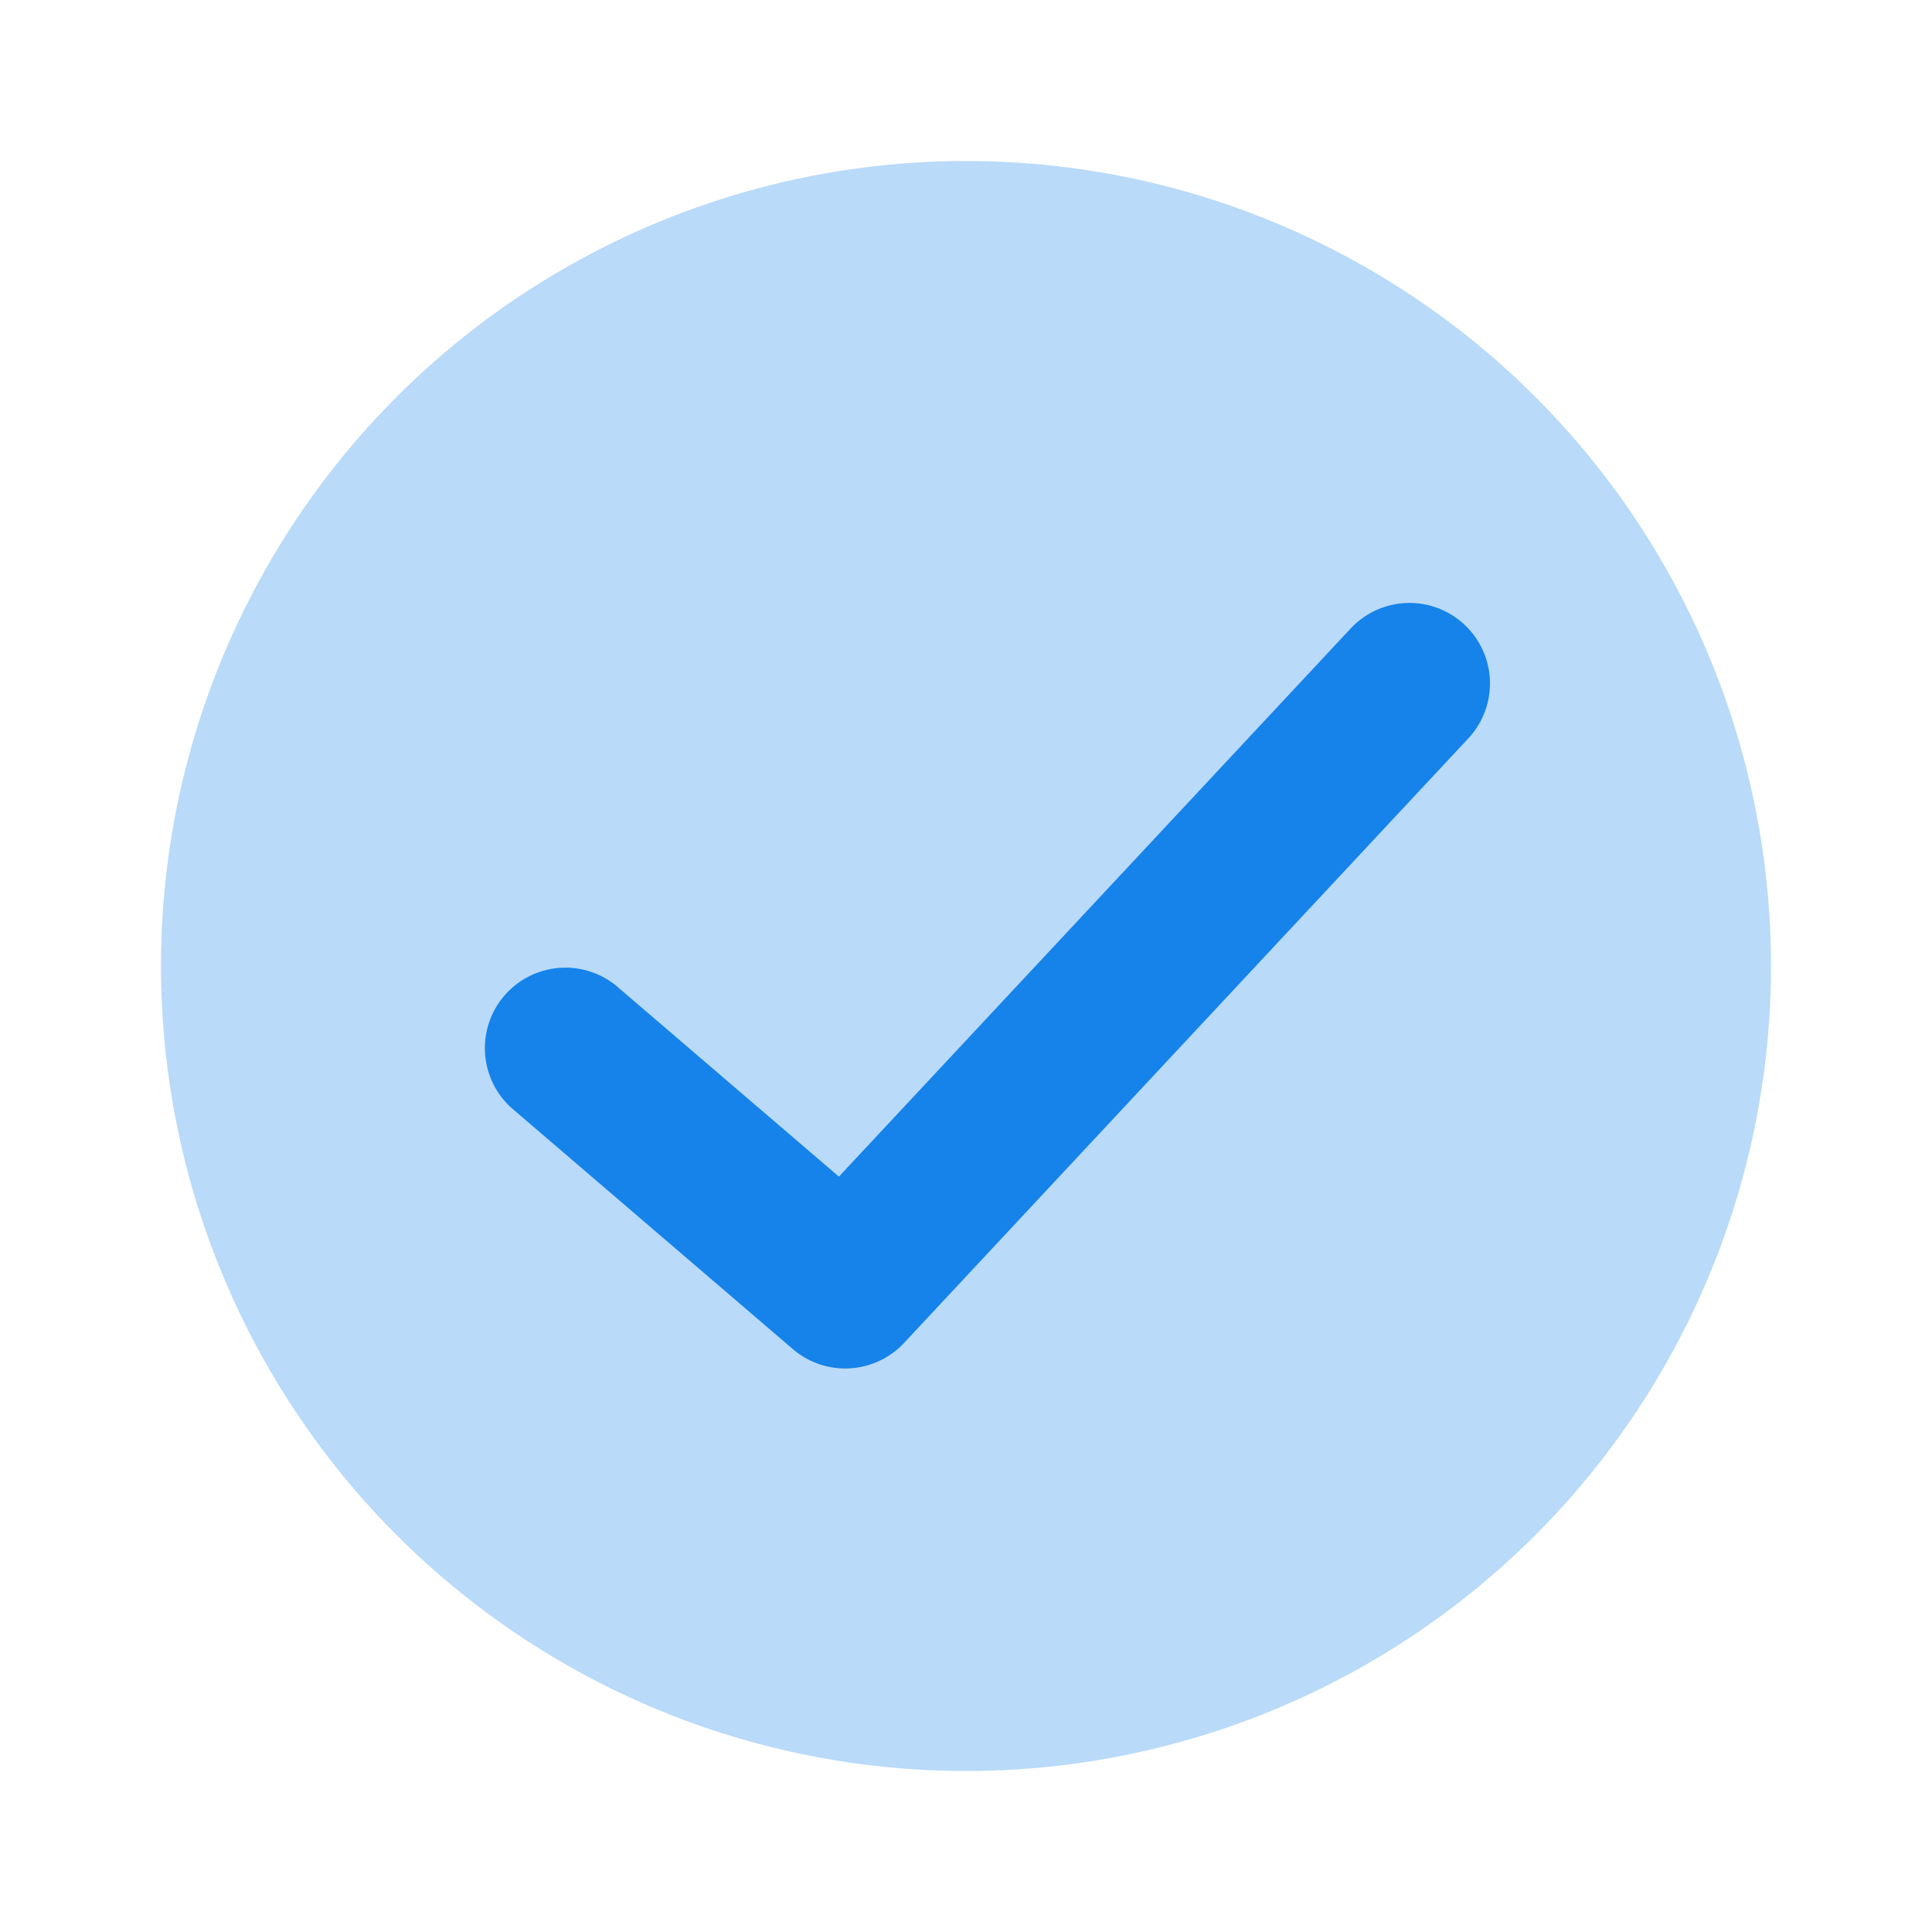 <?xml version="1.0" encoding="UTF-8"?> <svg xmlns="http://www.w3.org/2000/svg" id="Stockholm-icons-_-Code-_-Done-circle" data-name="Stockholm-icons-/-Code-/-Done-circle" width="48" height="48" viewBox="0 0 48 48"> <rect id="bound" width="48" height="48" fill="none"></rect> <circle id="Oval-5" cx="20" cy="20" r="20" transform="translate(4 4)" fill="#1583ea" opacity="0.3"></circle> <path id="Path-92" d="M33.538,15.635a2,2,0,1,1,2.924,2.729l-14,15a2,2,0,0,1-2.764.154l-7-6a2,2,0,0,1,2.6-3.037l5.544,4.752Z" fill="#1583ea"></path> </svg> 